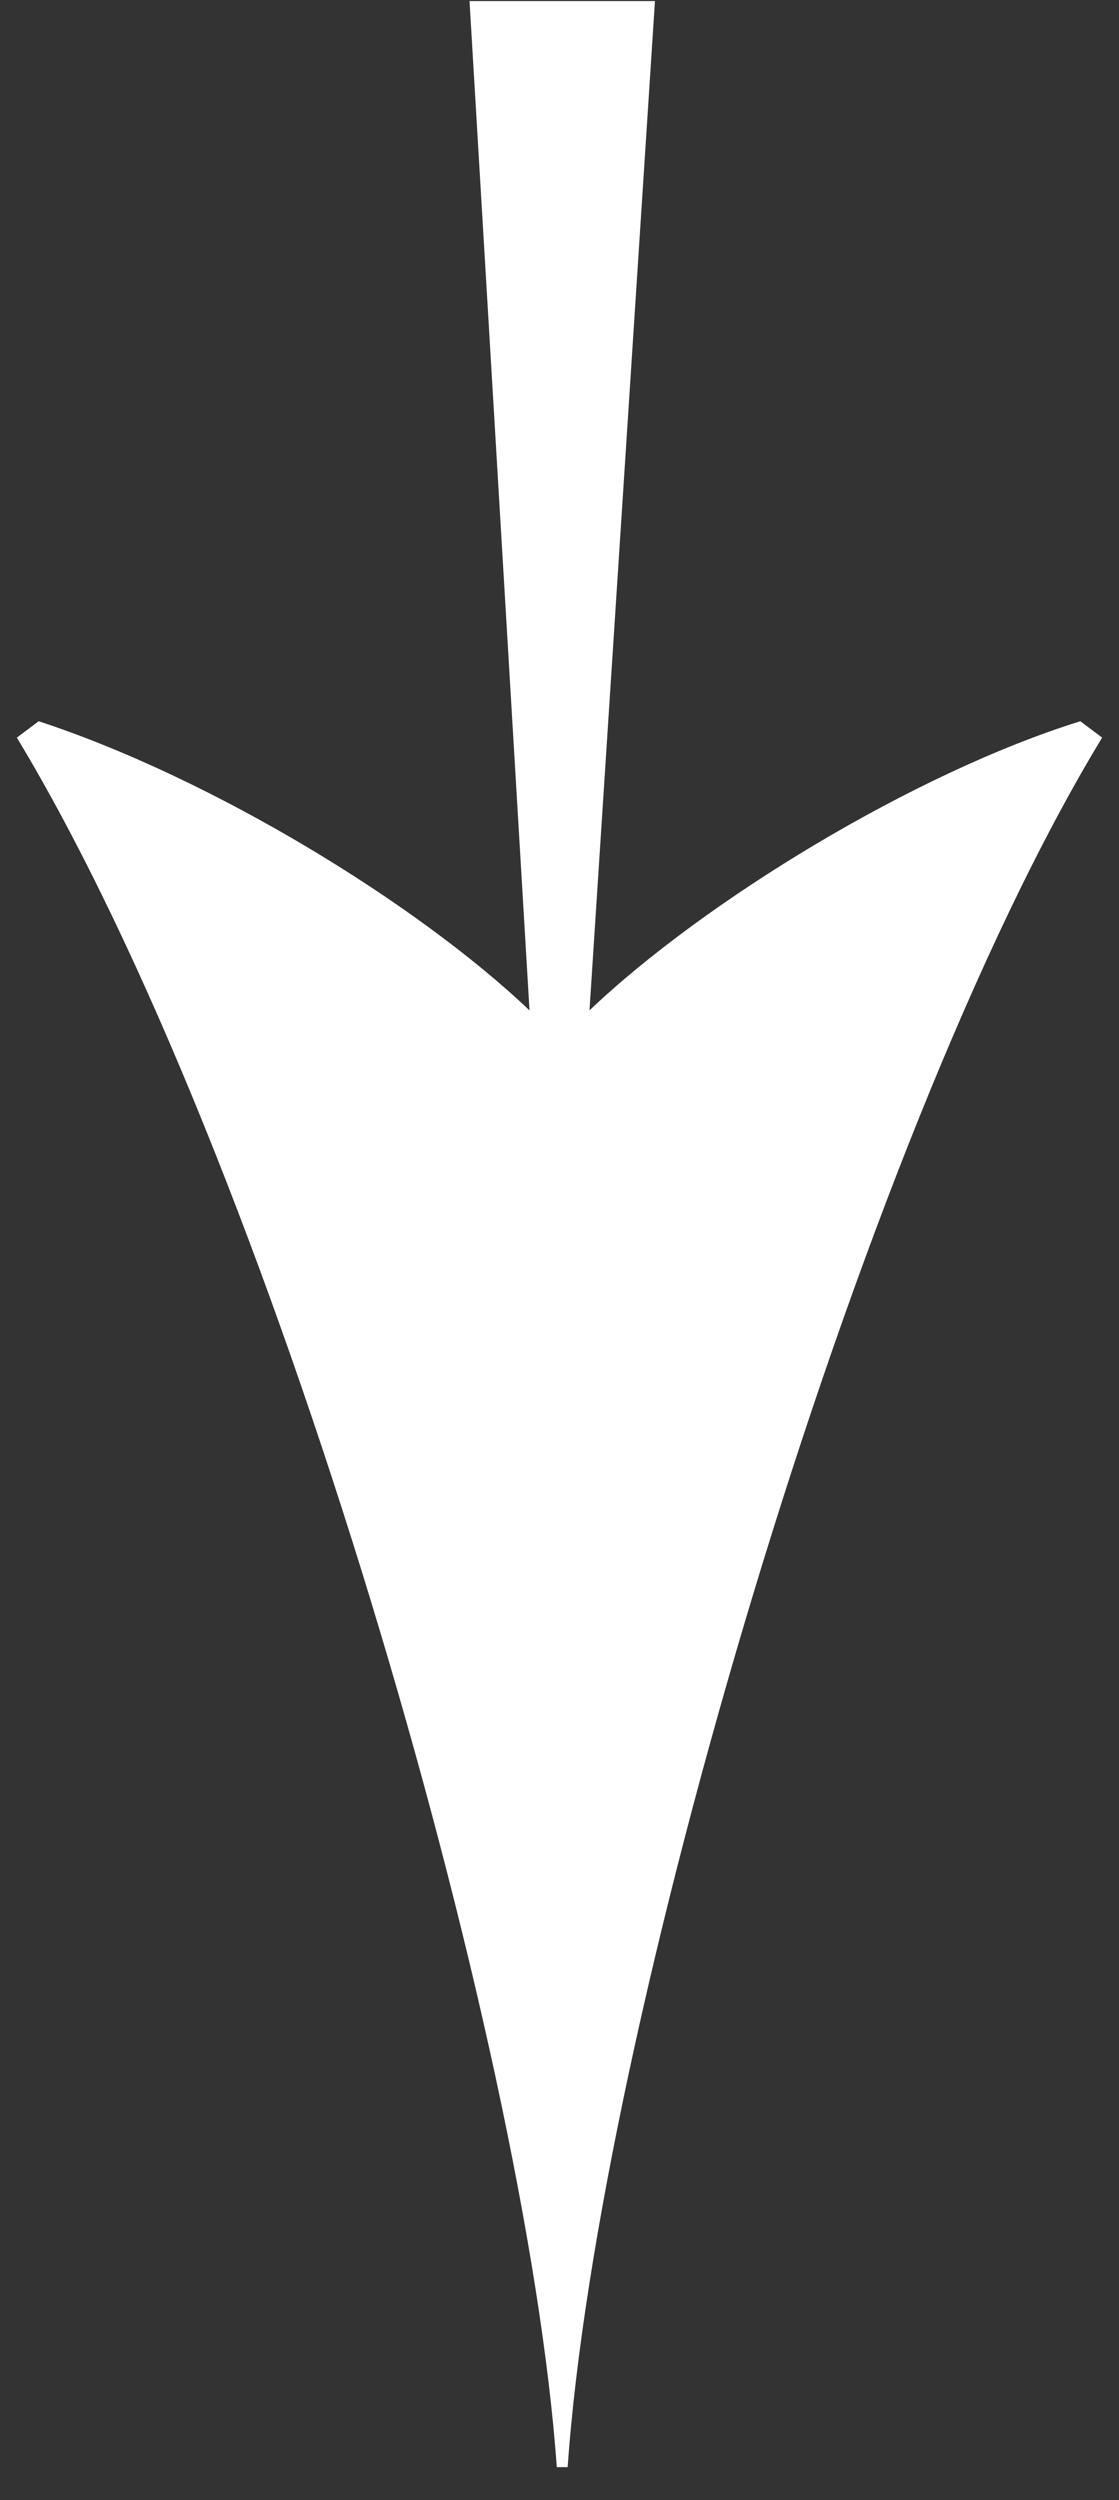 <svg
        xmlns="http://www.w3.org/2000/svg"
        width="30"
        height="67"
        viewBox="0 0 30 67"
        fill="none"
>
    <rect x="0" y="0" width="30" height="67" fill="#333333" stroke="none"/>
    <path
            d="M0.452 19.767L1.037 19.328C5.716 20.863 11.199 24.226 14.196 27.077L12.588 0.029H17.559L15.804 27.077C18.875 24.153 24.504 20.717 28.963 19.328L29.548 19.767C22.968 30.586 16.023 54.492 15.219 66.115H14.927C14.123 54.711 7.251 31.025 0.452 19.767Z"
            fill="white"
    />
</svg>
